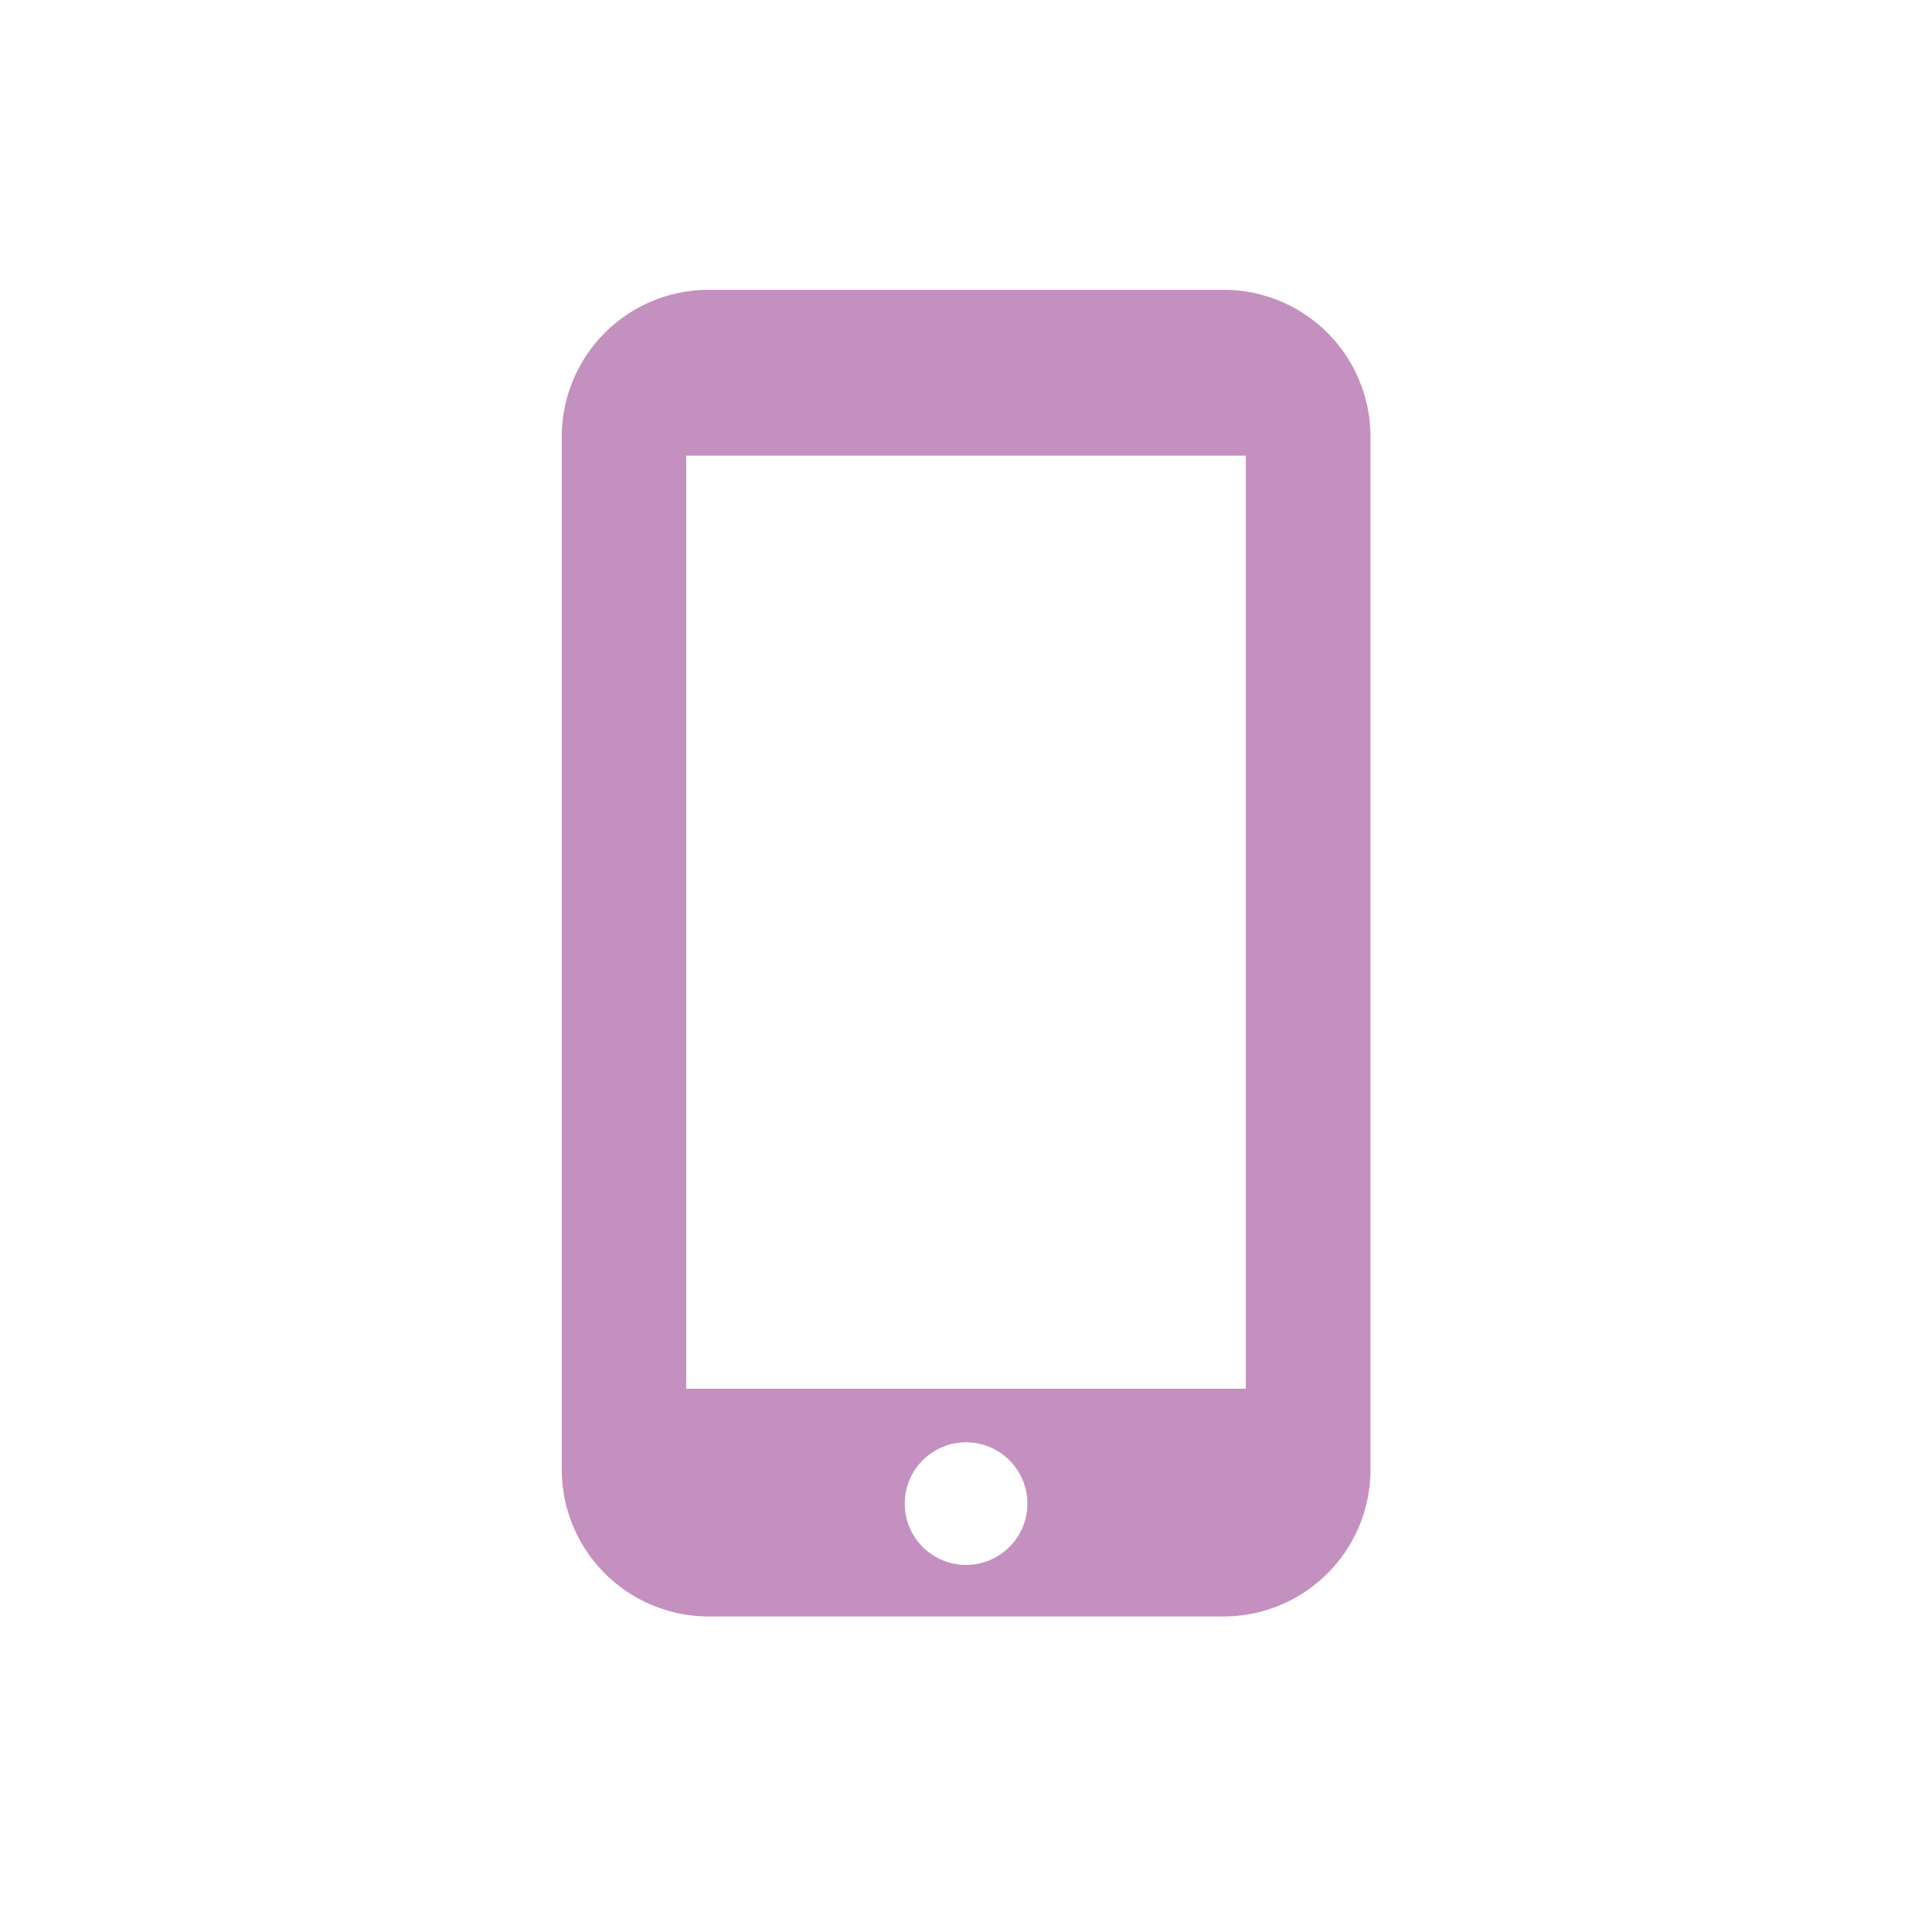 <svg id="レイヤー_1" data-name="レイヤー 1" xmlns="http://www.w3.org/2000/svg" viewBox="0 0 300 300"><defs><style>.cls-1{fill:none;}.cls-2{fill:#c490c0;}</style></defs><rect class="cls-1" width="300" height="300"/><path class="cls-2" d="M190,45H110.05A22.82,22.82,0,0,0,87.23,67.81V228.19A22.82,22.82,0,0,0,110.05,251H190a22.81,22.81,0,0,0,22.81-22.81V67.81A22.81,22.81,0,0,0,190,45ZM150,243a9.52,9.52,0,1,1,9.53-9.52A9.52,9.52,0,0,1,150,243Zm43.45-27.36h-86.9V70.75h86.9Z"/></svg>